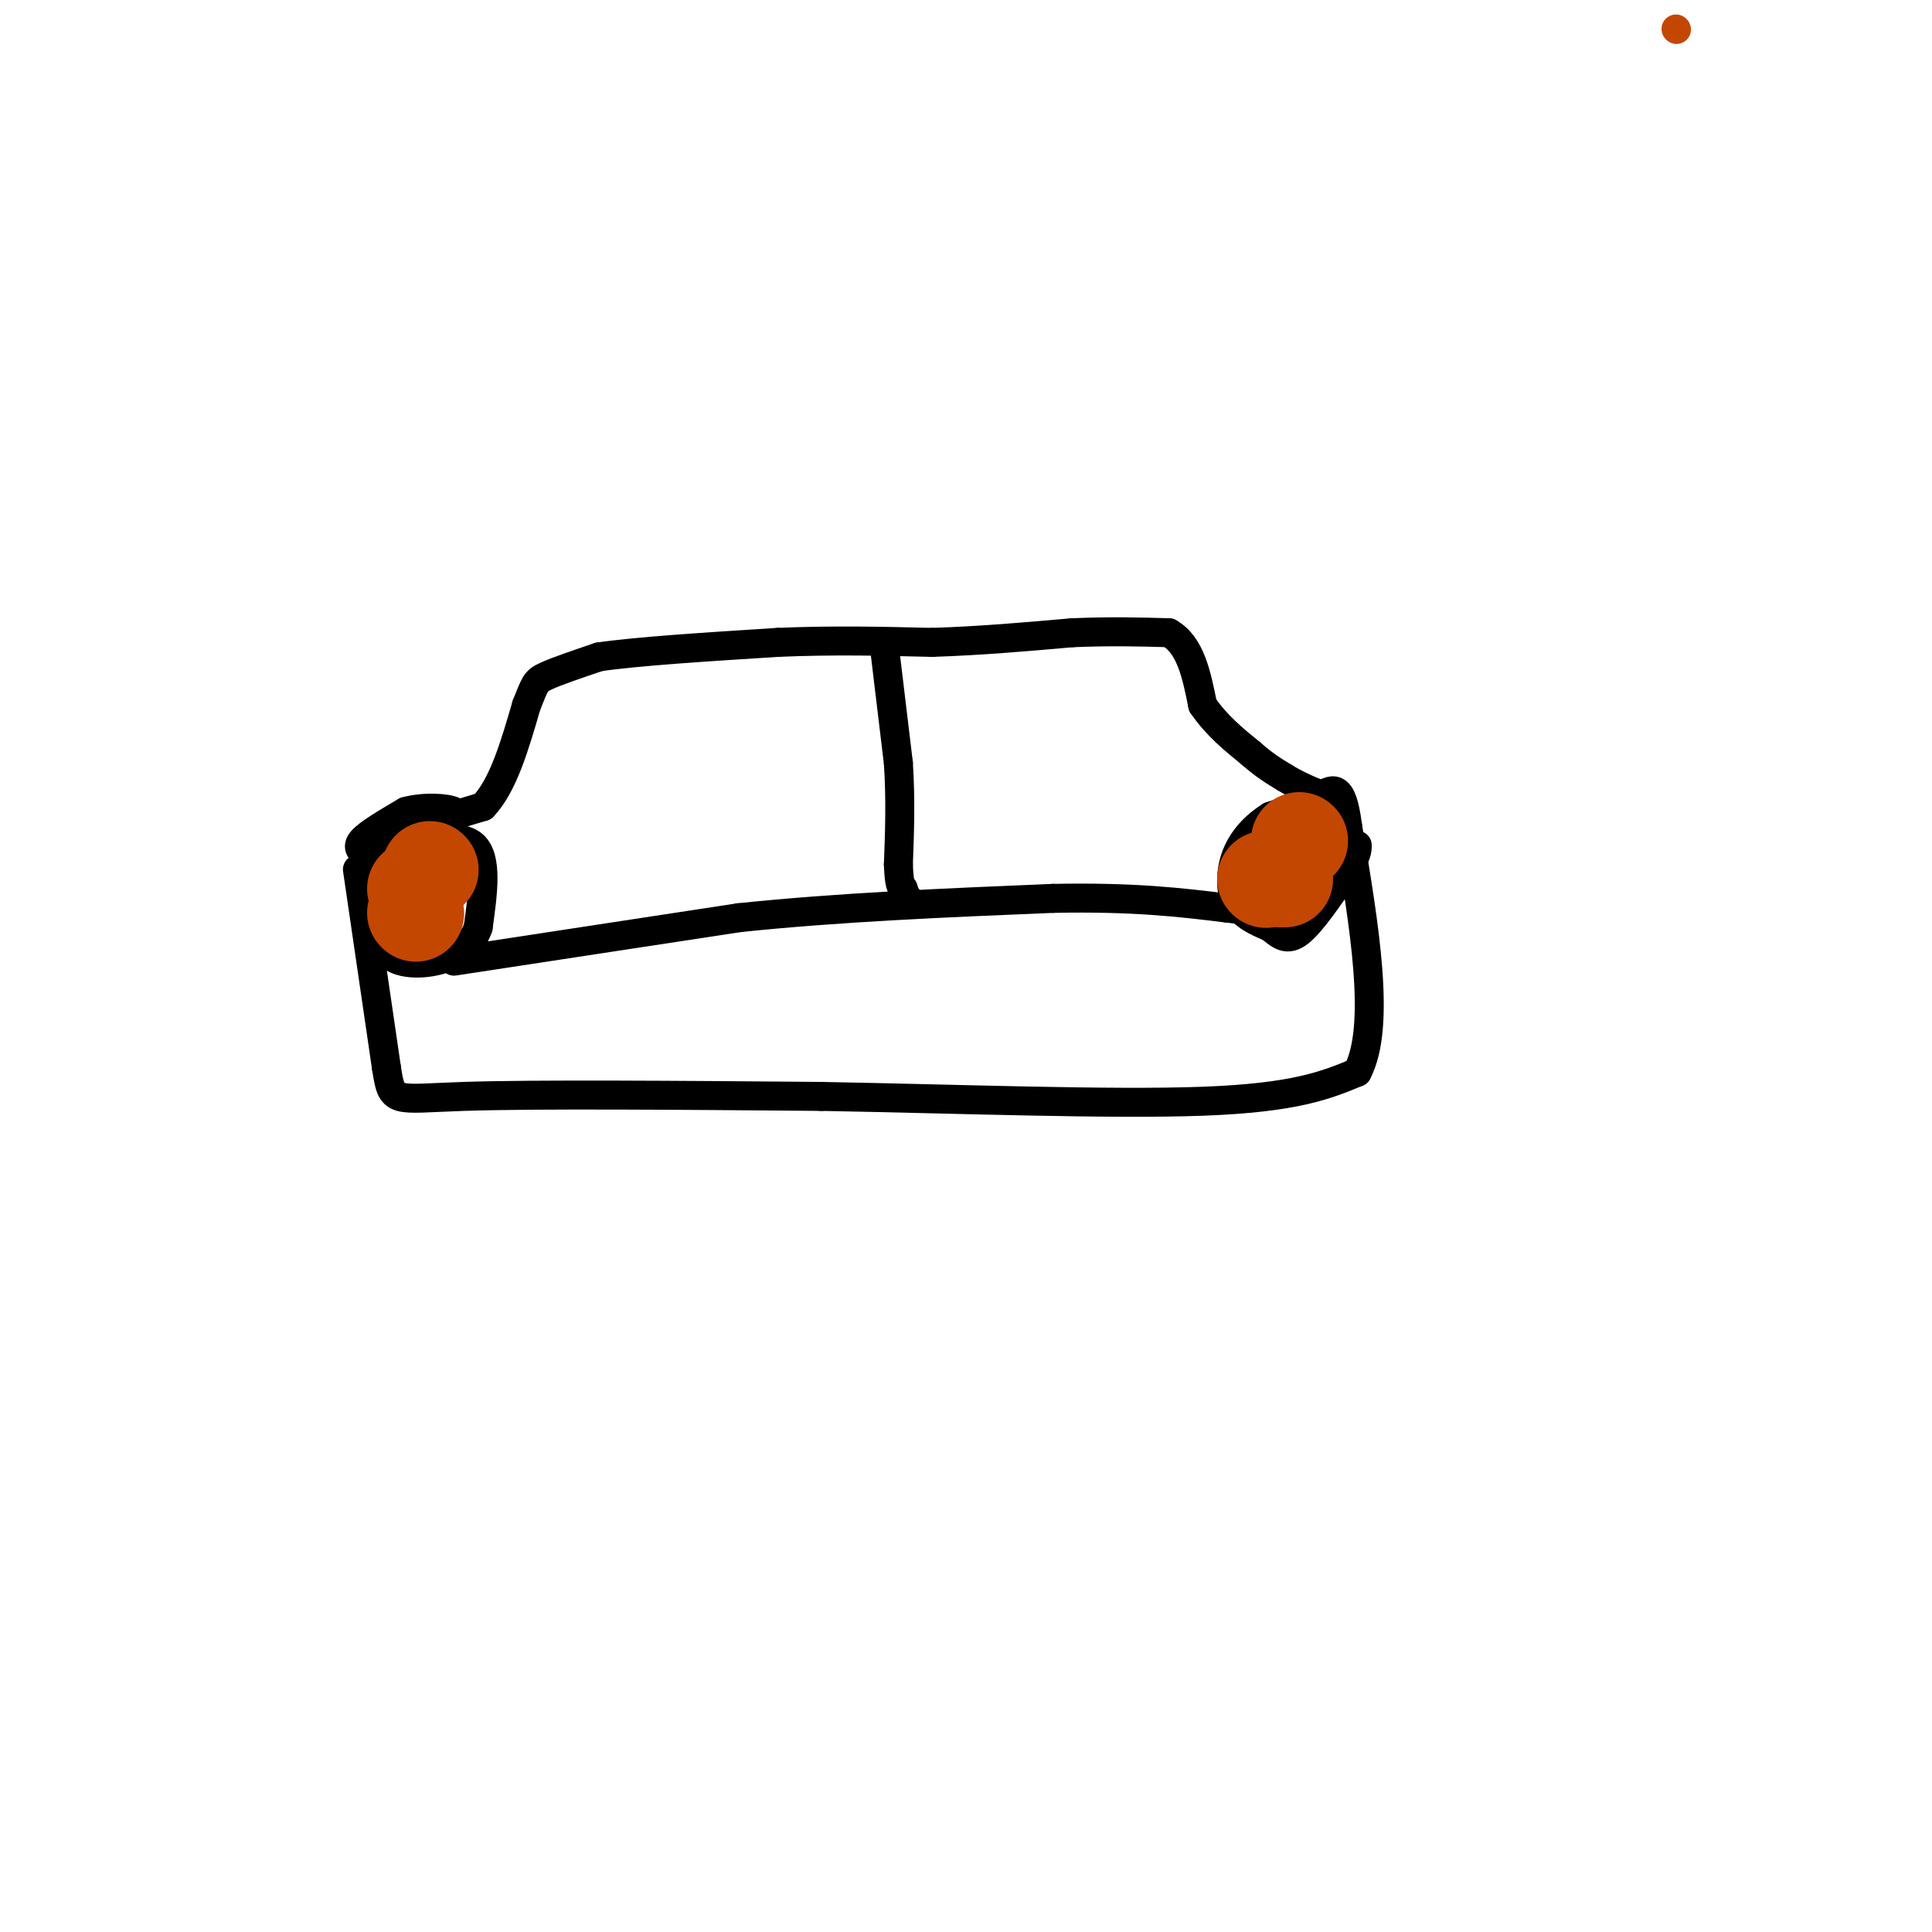 <svg viewBox='0 0 400 400' version='1.1' xmlns='http://www.w3.org/2000/svg' xmlns:xlink='http://www.w3.org/1999/xlink'><g fill='none' stroke='rgb(0,0,0)' stroke-width='6' stroke-linecap='round' stroke-linejoin='round'><path d='M81,176c7.000,-1.833 14.000,-3.667 17,-1c3.000,2.667 2.000,9.833 1,17'/><path d='M99,192c-1.369,4.202 -5.292,6.208 -9,7c-3.708,0.792 -7.202,0.369 -9,-1c-1.798,-1.369 -1.899,-3.685 -2,-6'/><path d='M79,192c-0.667,-3.333 -1.333,-8.667 -2,-14'/><path d='M74,180c0.000,0.000 6.000,41.000 6,41'/><path d='M80,221c1.200,7.711 1.200,6.489 16,6c14.800,-0.489 44.400,-0.244 74,0'/><path d='M170,227c27.644,0.489 59.756,1.711 79,1c19.244,-0.711 25.622,-3.356 32,-6'/><path d='M281,222c5.000,-9.500 1.500,-30.250 -2,-51'/><path d='M279,171c-1.200,-9.444 -3.200,-7.556 -6,-6c-2.800,1.556 -6.400,2.778 -10,4'/><path d='M263,169c-3.048,1.893 -5.667,4.625 -7,8c-1.333,3.375 -1.381,7.393 0,10c1.381,2.607 4.190,3.804 7,5'/><path d='M263,192c1.978,1.578 3.422,3.022 6,1c2.578,-2.022 6.289,-7.511 10,-13'/><path d='M279,180c2.000,-3.000 2.000,-4.000 2,-5'/><path d='M76,177c-1.167,-0.750 -2.333,-1.500 -1,-3c1.333,-1.500 5.167,-3.750 9,-6'/><path d='M84,168c3.756,-1.067 8.644,-0.733 10,0c1.356,0.733 -0.822,1.867 -3,3'/><path d='M91,171c-1.667,0.667 -4.333,0.833 -7,1'/><path d='M84,172c1.500,-0.667 8.750,-2.833 16,-5'/><path d='M100,167c4.167,-4.333 6.583,-12.667 9,-21'/><path d='M109,146c1.800,-4.422 1.800,-4.978 4,-6c2.200,-1.022 6.600,-2.511 11,-4'/><path d='M124,136c8.000,-1.167 22.500,-2.083 37,-3'/><path d='M161,133c11.500,-0.500 21.750,-0.250 32,0'/><path d='M193,133c10.167,-0.333 19.583,-1.167 29,-2'/><path d='M222,131c8.167,-0.333 14.083,-0.167 20,0'/><path d='M242,131c4.500,2.500 5.750,8.750 7,15'/><path d='M249,146c2.833,4.167 6.417,7.083 10,10'/><path d='M259,156c2.833,2.500 4.917,3.750 7,5'/><path d='M266,161c2.167,1.333 4.083,2.167 6,3'/><path d='M272,164c1.000,0.500 0.500,0.250 0,0'/><path d='M94,199c0.000,0.000 59.000,-9.000 59,-9'/><path d='M153,190c20.667,-2.167 42.833,-3.083 65,-4'/><path d='M218,186c16.833,-0.333 26.417,0.833 36,2'/><path d='M254,188c7.333,0.833 7.667,1.917 8,3'/><path d='M183,133c0.000,0.000 3.000,25.000 3,25'/><path d='M186,158c0.500,7.667 0.250,14.333 0,21'/><path d='M186,179c0.167,4.333 0.583,4.667 1,5'/><path d='M187,184c0.333,1.167 0.667,1.583 1,2'/></g>
<g fill='none' stroke='rgb(195,71,1)' stroke-width='6' stroke-linecap='round' stroke-linejoin='round'><path d='M347,6c0.000,0.000 0.100,0.100 0.1,0.1'/></g>
<g fill='none' stroke='rgb(195,71,1)' stroke-width='20' stroke-linecap='round' stroke-linejoin='round'><path d='M269,174c0.000,0.000 0.100,0.100 0.1,0.1'/><path d='M266,182c0.000,0.000 -1.000,0.000 -1,0'/><path d='M262,182c0.000,0.000 0.100,0.100 0.1,0.1'/><path d='M86,184c0.000,0.000 0.100,0.100 0.1,0.1'/><path d='M86,189c0.000,0.000 0.100,0.100 0.1,0.1'/><path d='M89,180c0.000,0.000 0.100,0.100 0.1,0.1'/></g>
</svg>